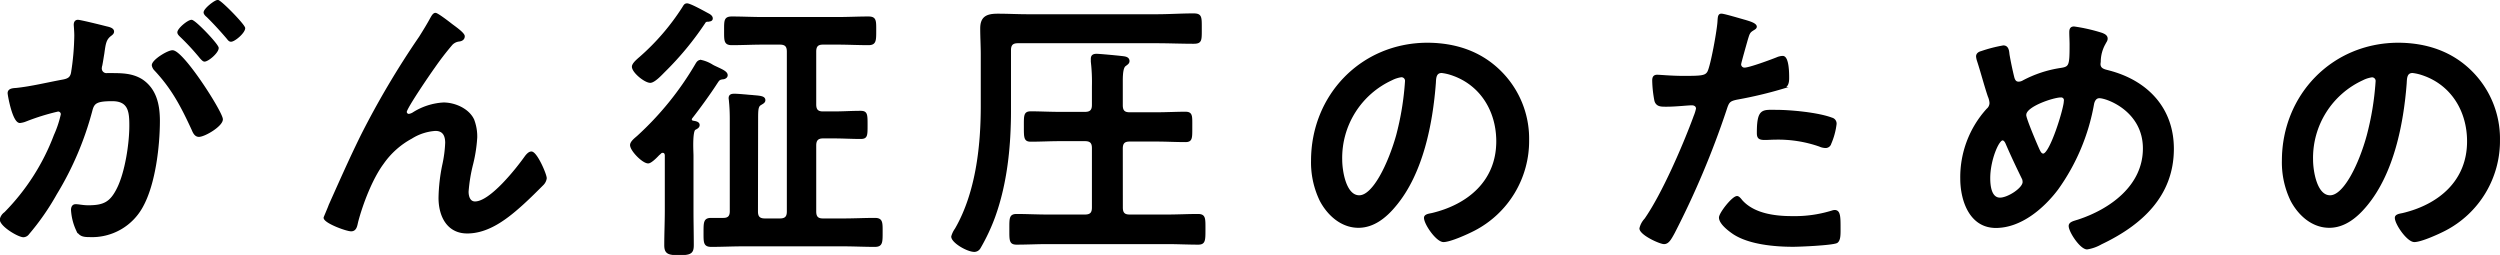 <svg xmlns="http://www.w3.org/2000/svg" viewBox="0 0 502.91 51.29"><defs><style>.cls-1{stroke:#000;stroke-miterlimit:10;stroke-width:0.33px;}</style></defs><title>hero-str-md1</title><g id="レイヤー_2" data-name="レイヤー 2"><g id="design"><path class="cls-1" d="M21.32,5.44c.45.11,1.46.28,1.46.9,0,.34-.22.51-.5.73-1.07.79-1.18,1.68-1.46,3.7-.11.62-.22,1.41-.39,2.3a2.7,2.7,0,0,0-.12.68,1.1,1.1,0,0,0,1.24,1.12h.67c2.25,0,4.38,0,6.34,1.24C31.37,18,32,21.16,32,24.3c0,5.11-.89,12.68-3.36,17.17a11.47,11.47,0,0,1-10.61,6.06c-1.24,0-2-.11-2.58-1.29a11.13,11.13,0,0,1-1-4c0-.5.17-1,.78-1s1.41.22,2.53.22c3.09,0,4.49-.67,5.89-3.48,1.63-3.2,2.53-9,2.53-12.68,0-2.75-.17-5.11-3.59-5.11-3.15,0-3.76.45-4.16,2A63.2,63.2,0,0,1,11.28,39a49.9,49.9,0,0,1-5.56,8,1.3,1.3,0,0,1-1,.56c-1,0-4.6-2.13-4.6-3.42A2.14,2.14,0,0,1,1,42.82,44.65,44.65,0,0,0,11,27.22,21.2,21.2,0,0,0,12.4,23a.71.71,0,0,0-.73-.73,45.56,45.56,0,0,0-6.45,2A4.31,4.31,0,0,1,4,24.58c-1.35,0-2.3-5.5-2.3-5.84,0-.84,1-.84,1.63-.89,3.14-.34,6.28-1.13,9.37-1.69,1.12-.22,1.63-.56,1.79-1.74a51.25,51.25,0,0,0,.62-7.24c0-.9-.11-2.07-.11-2.19,0-.45.17-.84.67-.84S20.48,5.22,21.32,5.44ZM44.67,24c0,1.29-3.53,3.37-4.66,3.37-.73,0-1.06-.73-1.29-1.29-2.13-4.61-4-8.25-7.52-12a1.77,1.77,0,0,1-.5-.95c0-1,3.08-2.86,4-2.86C36.81,10.27,44.67,22.62,44.67,24ZM43.83,9.65c0,.9-2,2.58-2.69,2.58-.28,0-.57-.39-.79-.61a48,48,0,0,0-4-4.33c-.23-.22-.51-.5-.51-.78,0-.68,2-2.36,2.69-2.36S43.83,9,43.83,9.65Zm5.33-4c0,.89-2,2.58-2.69,2.58-.34,0-.51-.28-.79-.62-1.29-1.51-2.58-2.92-4-4.32-.23-.17-.56-.51-.56-.79,0-.67,2.13-2.35,2.69-2.35S49.16,5.05,49.16,5.67Z"/><path class="cls-1" d="M72.73,27.27A173.21,173.21,0,0,1,84.46,7.46c.84-1.34,1.57-2.52,2.3-3.87.17-.28.45-.84.84-.84s2.58,1.68,3.15,2.13,2.58,1.8,2.58,2.41-.51.85-1,.9a2.41,2.41,0,0,0-1.46.73,57.42,57.42,0,0,0-3.54,4.6c-.78,1.07-5.67,8.2-5.67,9a.6.6,0,0,0,.56.56,2.2,2.2,0,0,0,1-.39,12.66,12.66,0,0,1,6-1.91c2.25,0,5,1.18,6,3.31a9.4,9.4,0,0,1,.62,3.54A29.18,29.18,0,0,1,95,33.05a32,32,0,0,0-.9,5.5c0,1,.34,2.14,1.46,2.14,3.14,0,8.48-6.79,10.22-9.26.28-.34.67-.79,1.12-.79,1,0,2.92,4.43,2.92,5.22a2.19,2.19,0,0,1-.62,1.24c-1.29,1.29-2.58,2.58-3.93,3.81-3.09,2.81-6.9,5.89-11.28,5.89-4,0-5.61-3.42-5.61-7a35.66,35.66,0,0,1,.73-6.51,25.26,25.26,0,0,0,.61-4.54c0-1.46-.5-2.58-2.13-2.58a10.34,10.34,0,0,0-4.82,1.57,16.63,16.63,0,0,0-5.73,5.11c-2.24,3-4.21,8.13-5.16,11.78-.17.73-.28,1.74-1.24,1.74s-5.38-1.63-5.38-2.58c0-.06,1-2.36,1-2.47C68.35,36.65,70.43,31.93,72.73,27.27Z"/><path class="cls-1" d="M140.58,25.14c0,.45-.39.62-.79.84s-.5,1.8-.5,3.2c0,.9.05,1.8.05,2.13v11c0,2.36.06,4.66.06,7,0,1.57-.5,1.86-2.8,1.86-2.14,0-2.81-.23-2.81-1.86,0-2.3.11-4.65.11-7v-11c0-.39-.17-.73-.56-.73a.62.62,0,0,0-.51.22c-.11.12-.28.23-.44.4-.57.61-1.52,1.51-2,1.51-1.07,0-3.48-2.47-3.48-3.53,0-.62.89-1.3,1.34-1.69A61.94,61.94,0,0,0,140,13c.23-.39.45-.79,1-.79a7,7,0,0,1,2.13.84,4.44,4.44,0,0,0,.62.34c1.4.67,2.47,1.07,2.47,1.74,0,.45-.51.67-.9.67-.68.12-.73.23-1.24,1-1.29,2-3.42,4.94-4.88,6.8A.72.72,0,0,0,139,24c0,.28.17.4.45.45S140.58,24.58,140.58,25.14Zm1.8-22.34c.33.17.84.45.84.9s-.45.45-.79.51a.68.68,0,0,0-.73.39,61.52,61.52,0,0,1-8.08,9.77c-.56.56-2,2.13-2.81,2.13-1.06,0-3.53-2-3.53-3.09,0-.62,1.12-1.51,1.57-1.91a46.71,46.71,0,0,0,8.53-9.93c.28-.45.39-.73.84-.73C138.84.84,141.65,2.41,142.38,2.8Zm9.93,39.74c0,1.12.45,1.57,1.57,1.57h3c1.12,0,1.57-.45,1.57-1.57V10.38c0-1.12-.45-1.57-1.57-1.57h-3.42c-2.08,0-4.16.11-6.23.11-1.46,0-1.4-.73-1.4-2.75s-.06-2.69,1.4-2.69c2.07,0,4.15.11,6.23.11h15c2.08,0,4.16-.11,6.23-.11,1.46,0,1.41.67,1.41,2.69s0,2.75-1.41,2.75c-2.07,0-4.15-.11-6.23-.11h-2.92c-1.06,0-1.51.45-1.51,1.57V21c0,1.13.45,1.58,1.51,1.58h2.25c1.79,0,3.53-.12,5.33-.12,1.24,0,1.24.56,1.24,2.7s0,2.63-1.24,2.63c-1.8,0-3.54-.11-5.33-.11h-2.25c-1.06,0-1.51.51-1.51,1.57V42.54c0,1.12.45,1.57,1.51,1.57h4.1c2.13,0,4.27-.11,6.34-.11,1.46,0,1.41.73,1.41,2.75s0,2.75-1.41,2.75c-2.13,0-4.21-.11-6.34-.11h-20.2c-2.14,0-4.27.11-6.34.11-1.46,0-1.41-.73-1.41-2.75s0-2.75,1.35-2.75c.84,0,1.68,0,2.47,0,1.06,0,1.46-.5,1.46-1.51V23.85c0-1.23-.06-2.47-.17-3.54,0-.16-.06-.39-.06-.56,0-.61.4-.73,1-.73s1.91.12,2.52.17c.45.06.84.06,1.24.11,1.4.12,2.3.17,2.3.85,0,.45-.45.61-.79.84-.61.33-.67,1-.67,2.86Z"/><path class="cls-1" d="M203.21,22.22c0,7.13-.73,14.54-3.14,21.27a39,39,0,0,1-3,6.4,1.28,1.28,0,0,1-1.06.62c-1.41,0-4.49-1.8-4.49-2.92a4.7,4.7,0,0,1,.73-1.52c4.15-7.18,5.21-16.5,5.21-24.69V10.94c0-1.74-.11-3.48-.11-5.22,0-2.35,1.29-2.8,3.37-2.8s4,.11,5.95.11h26c2.47,0,4.94-.17,7.41-.17,1.57,0,1.51.56,1.51,2.92s.06,2.86-1.51,2.86c-2.47,0-4.94-.11-7.41-.11H204.78c-1.12,0-1.57.45-1.57,1.57Zm22.5,19.53c0,1.13.45,1.57,1.52,1.57h7.63c2,0,4-.11,6.12-.11,1.4,0,1.35.68,1.35,2.92s0,2.92-1.29,2.92c-2.08,0-4.16-.11-6.18-.11H210.67c-2.07,0-4.09.11-6.17.11-1.35,0-1.29-.73-1.29-2.92s-.06-2.92,1.29-2.92c2.08,0,4.1.11,6.17.11h7.58c1.12,0,1.57-.44,1.57-1.57V29.8c0-1.12-.45-1.57-1.57-1.57H213.2c-2,0-3.87.11-5.84.11-1.23,0-1.23-.62-1.23-2.86s-.06-2.92,1.23-2.92c1.85,0,3.82.11,5.84.11h5.05c1.12,0,1.57-.45,1.57-1.57V17.4a35.83,35.83,0,0,0-.22-5v-.57c0-.67.39-.84,1-.84s4.21.34,5.1.45c.51.06,1.35.11,1.35.84,0,.4-.28.56-.73.9s-.62,1.4-.62,3v5c0,1.12.45,1.57,1.52,1.57h5.44c2,0,4-.11,5.78-.11,1.35,0,1.24.67,1.24,2.92s.05,2.86-1.24,2.86c-1.9,0-3.87-.11-5.78-.11h-5.44c-1.07,0-1.52.45-1.52,1.57Z"/><path class="cls-1" d="M301.77,14.35a19,19,0,0,1,5.67,13.8A20.16,20.16,0,0,1,296.5,46.28c-1.29.67-4.77,2.25-6.12,2.25s-3.76-3.48-3.76-4.72c0-.56.84-.67,1.4-.78,7.36-1.74,13.14-6.57,13.14-14.6,0-6-3.15-11.39-9-13.41a9.75,9.75,0,0,0-2.14-.5c-1.29,0-1.29,1.23-1.34,2.18-.62,8.2-2.58,18.19-8,24.64-1.85,2.25-4.32,4.32-7.41,4.32-3.42,0-6.12-2.47-7.63-5.33a17.52,17.52,0,0,1-1.74-8c0-13.13,10-23.57,23.29-23.57C292.74,8.79,297.79,10.42,301.77,14.35ZM279.94,16a17.35,17.35,0,0,0-10.1,16.16c0,2.07.73,7.29,3.59,7.29S279.38,33,281,27.31a57,57,0,0,0,1.8-10.94.89.89,0,0,0-.9-1A6.18,6.18,0,0,0,279.94,16Z"/><path class="cls-1" d="M351.16,4.19c.5.17,2.08.56,2.08,1.18,0,.28-.34.45-.51.56-.84.5-.9.73-1.29,2-.17.62-1.35,4.72-1.35,5a.83.83,0,0,0,.84.84c1,0,5.39-1.63,6.51-2.08a3.22,3.22,0,0,1,1.18-.28c1.13,0,1.13,3.43,1.13,4.27s-.12,1.74-1.07,2a83.75,83.75,0,0,1-9.2,2.19c-1.63.33-1.8.61-2.31,2.19a174.55,174.55,0,0,1-10.43,24.75c-.73,1.34-1.18,2.13-2,2.13s-4.78-1.8-4.78-3a4.12,4.12,0,0,1,1-1.85c3.53-5.06,7.74-14.82,9.93-20.77a8.9,8.9,0,0,0,.45-1.46c0-.56-.45-.84-1-.84-.78,0-3.25.28-5,.28-1.13,0-2,.06-2.36-1a23.5,23.5,0,0,1-.45-4.1c0-.61.17-1,.84-1,.51,0,2.86.23,5.28.23,3.59,0,4.43-.06,4.94-.9.67-1.12,2-8.59,2.07-10.21.06-.85.06-1.41.62-1.41S350.43,4,351.16,4.19Zm-.79,36.2c2.47,2.75,6.74,3.25,10.16,3.25a25.4,25.4,0,0,0,8-1.12,1.85,1.85,0,0,1,.56-.11c1,0,1,1.29,1,3.53,0,1.13.05,2.42-.62,2.81-1,.45-7.35.73-8.76.73-3.7,0-8.86-.45-12-2.53-.89-.61-2.75-2-2.75-3.19,0-.85,2.58-4.16,3.48-4.16C349.76,39.6,350.15,40.11,350.37,40.39Zm6.85-18.13c3,0,8.47.51,11.28,1.57a1.06,1.06,0,0,1,.79,1.12,14.08,14.08,0,0,1-1.07,3.93,1,1,0,0,1-1,.73,3,3,0,0,1-1.18-.28,25.3,25.3,0,0,0-8.92-1.4c-.73,0-1.41.06-2.13.06-1.13,0-1.41-.29-1.41-1.24C353.57,21.92,354.58,22.26,357.22,22.26Z"/><path class="cls-1" d="M422.82,6.77c.4.17,1,.39,1,1,0,.39-.23.61-.39.95a7.48,7.48,0,0,0-1,3.65c0,.11-.05.39-.05.5,0,1.12,1.06,1.24,1.85,1.46,7.69,2,12.91,7.47,12.91,15.6,0,9.49-6.46,15.27-14.48,19.08a8.29,8.29,0,0,1-2.81,1c-1.29,0-3.54-3.42-3.54-4.55,0-.67.85-.84,1.74-1.12,6.51-2.13,13.19-6.9,13.19-14.48s-7.35-10.27-8.92-10.27c-.79,0-1.12.73-1.24,1.35a41.8,41.8,0,0,1-7.18,17.06c-2.86,3.81-7.41,7.69-12.4,7.69-5.22,0-7-5.45-7-9.77A20.29,20.29,0,0,1,399.76,22a1.69,1.69,0,0,0,.62-1.29,4,4,0,0,0-.34-1.35c-.79-2.35-1.4-4.77-2.19-7.18a3.57,3.57,0,0,1-.17-.84c0-.51.45-.79.9-.9A28.49,28.49,0,0,1,403,9.3c.9,0,1,.89,1.07,1.62.22,1.35.67,3.48,1,4.77.17.51.39.9,1,.9a1.85,1.85,0,0,0,.95-.28,23.47,23.47,0,0,1,7.47-2.47c1.91-.28,2-.61,2-4.88,0-.84-.06-1.68-.06-2.47,0-.56.12-1,.79-1A34.12,34.12,0,0,1,422.82,6.77Zm-16,29c-1.12-2.3-2.19-4.55-3.2-6.9-.11-.28-.39-.79-.78-.79-.9,0-2.64,4.15-2.64,7.75,0,1.46.22,4.09,2.13,4.09,1.63,0,4.71-2,4.71-3.31A2.09,2.09,0,0,0,406.83,35.73Zm.62-12.63c0,.73,1.91,5.22,2.3,6.12.5,1.12.73,1.8,1.29,1.8,1.46,0,4.32-9.26,4.32-10.84a.71.71,0,0,0-.79-.78C413.23,19.4,407.45,21.25,407.45,23.1Z"/><path class="cls-1" d="M497.07,14.35a19,19,0,0,1,5.67,13.8A20.18,20.18,0,0,1,491.8,46.28c-1.29.67-4.77,2.25-6.12,2.25s-3.76-3.48-3.76-4.72c0-.56.84-.67,1.4-.78,7.35-1.74,13.13-6.57,13.13-14.6,0-6-3.14-11.39-9-13.41a9.54,9.54,0,0,0-2.13-.5c-1.29,0-1.29,1.23-1.34,2.18-.62,8.2-2.59,18.19-8,24.64-1.86,2.25-4.33,4.32-7.41,4.32-3.43,0-6.12-2.47-7.63-5.33a17.52,17.52,0,0,1-1.74-8c0-13.13,10-23.57,23.29-23.57C488,8.79,493.09,10.42,497.07,14.35ZM475.24,16a17.35,17.35,0,0,0-10.1,16.16c0,2.07.73,7.29,3.59,7.29s5.95-6.39,7.52-12.12a57,57,0,0,0,1.8-10.94.89.89,0,0,0-.9-1A6.18,6.18,0,0,0,475.24,16Z"/></g></g></svg>
